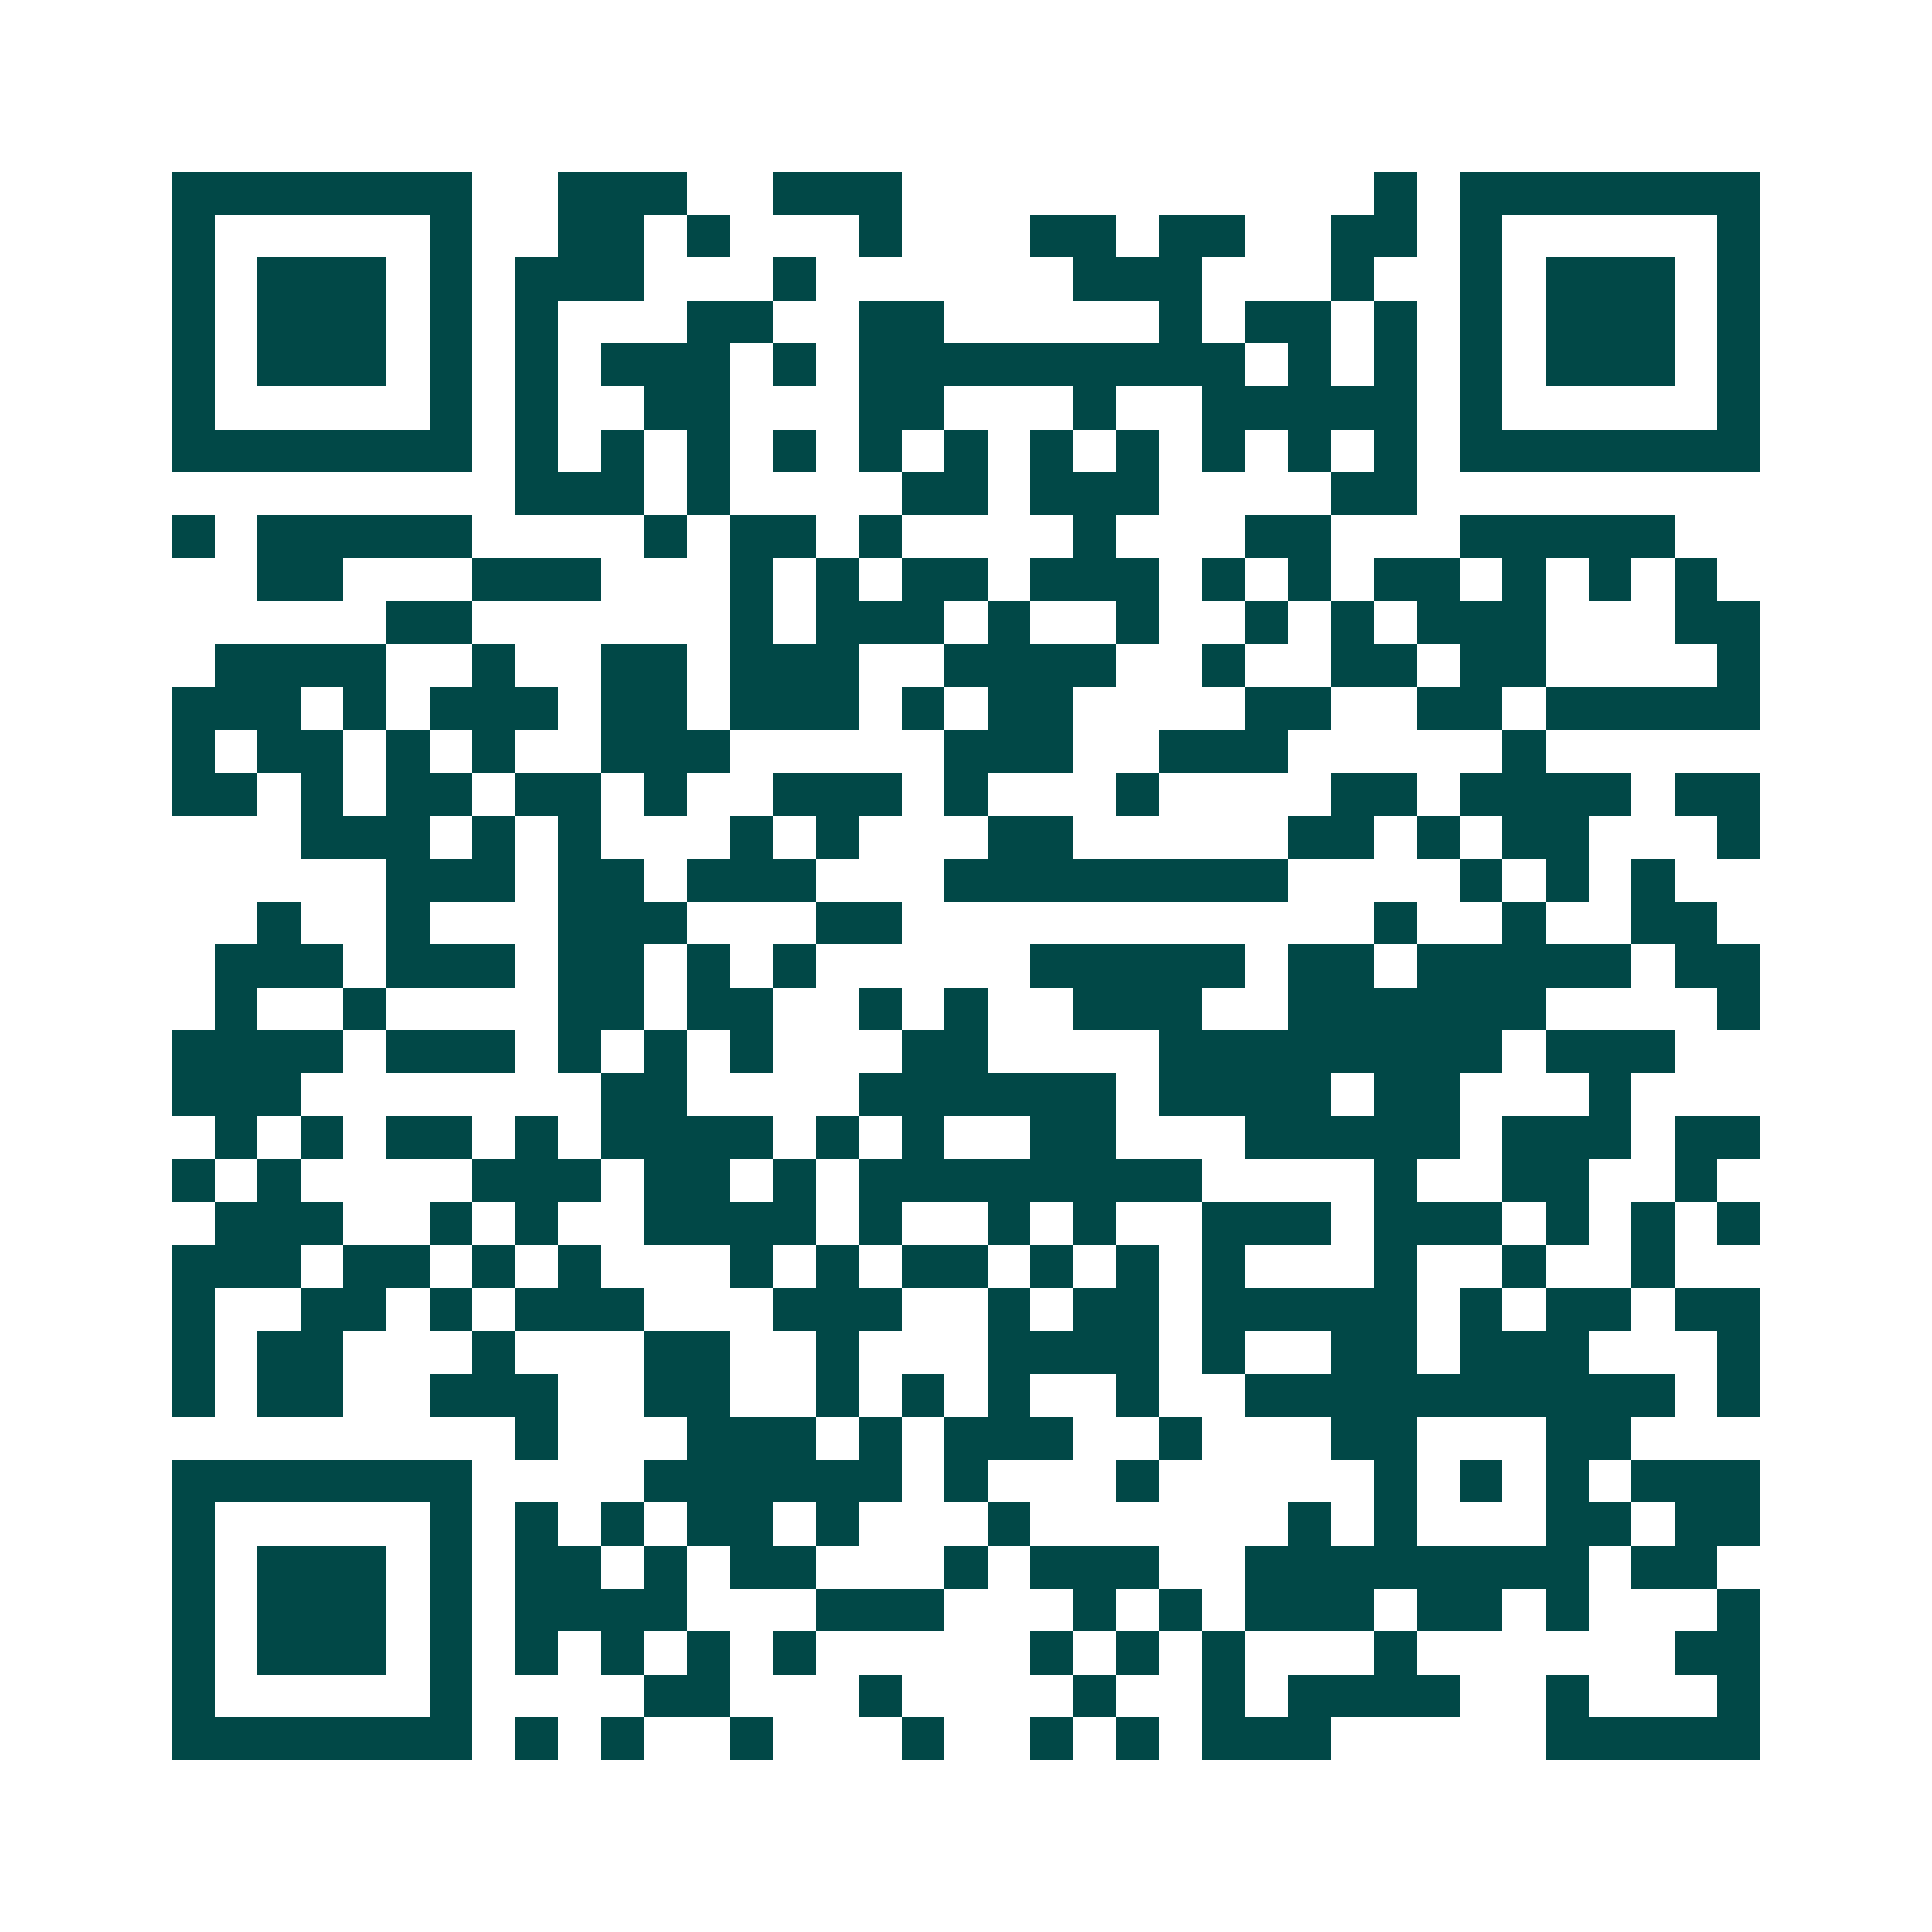 <svg xmlns="http://www.w3.org/2000/svg" width="200" height="200" viewBox="0 0 45 45" shape-rendering="crispEdges"><path fill="#ffffff" d="M0 0h45v45H0z"/><path stroke="#014847" d="M4 4.5h7m2 0h3m2 0h3m11 0h1m1 0h7M4 5.5h1m5 0h1m2 0h2m1 0h1m3 0h1m3 0h2m1 0h2m2 0h2m1 0h1m5 0h1M4 6.5h1m1 0h3m1 0h1m1 0h3m3 0h1m6 0h3m3 0h1m2 0h1m1 0h3m1 0h1M4 7.5h1m1 0h3m1 0h1m1 0h1m3 0h2m2 0h2m5 0h1m1 0h2m1 0h1m1 0h1m1 0h3m1 0h1M4 8.5h1m1 0h3m1 0h1m1 0h1m1 0h3m1 0h1m1 0h9m1 0h1m1 0h1m1 0h1m1 0h3m1 0h1M4 9.5h1m5 0h1m1 0h1m2 0h2m3 0h2m3 0h1m2 0h5m1 0h1m5 0h1M4 10.5h7m1 0h1m1 0h1m1 0h1m1 0h1m1 0h1m1 0h1m1 0h1m1 0h1m1 0h1m1 0h1m1 0h1m1 0h7M12 11.5h3m1 0h1m4 0h2m1 0h3m4 0h2M4 12.5h1m1 0h5m4 0h1m1 0h2m1 0h1m4 0h1m3 0h2m3 0h5M6 13.5h2m3 0h3m3 0h1m1 0h1m1 0h2m1 0h3m1 0h1m1 0h1m1 0h2m1 0h1m1 0h1m1 0h1M9 14.5h2m6 0h1m1 0h3m1 0h1m2 0h1m2 0h1m1 0h1m1 0h3m3 0h2M5 15.5h4m2 0h1m2 0h2m1 0h3m2 0h4m2 0h1m2 0h2m1 0h2m4 0h1M4 16.5h3m1 0h1m1 0h3m1 0h2m1 0h3m1 0h1m1 0h2m4 0h2m2 0h2m1 0h5M4 17.5h1m1 0h2m1 0h1m1 0h1m2 0h3m5 0h3m2 0h3m5 0h1M4 18.5h2m1 0h1m1 0h2m1 0h2m1 0h1m2 0h3m1 0h1m3 0h1m4 0h2m1 0h4m1 0h2M7 19.5h3m1 0h1m1 0h1m3 0h1m1 0h1m3 0h2m5 0h2m1 0h1m1 0h2m3 0h1M9 20.5h3m1 0h2m1 0h3m3 0h8m4 0h1m1 0h1m1 0h1M6 21.5h1m2 0h1m3 0h3m3 0h2m11 0h1m2 0h1m2 0h2M5 22.5h3m1 0h3m1 0h2m1 0h1m1 0h1m5 0h5m1 0h2m1 0h5m1 0h2M5 23.5h1m2 0h1m4 0h2m1 0h2m2 0h1m1 0h1m2 0h3m2 0h6m4 0h1M4 24.5h4m1 0h3m1 0h1m1 0h1m1 0h1m3 0h2m4 0h8m1 0h3M4 25.5h3m7 0h2m4 0h6m1 0h4m1 0h2m3 0h1M5 26.5h1m1 0h1m1 0h2m1 0h1m1 0h4m1 0h1m1 0h1m2 0h2m3 0h5m1 0h3m1 0h2M4 27.5h1m1 0h1m4 0h3m1 0h2m1 0h1m1 0h8m4 0h1m2 0h2m2 0h1M5 28.5h3m2 0h1m1 0h1m2 0h4m1 0h1m2 0h1m1 0h1m2 0h3m1 0h3m1 0h1m1 0h1m1 0h1M4 29.5h3m1 0h2m1 0h1m1 0h1m3 0h1m1 0h1m1 0h2m1 0h1m1 0h1m1 0h1m3 0h1m2 0h1m2 0h1M4 30.5h1m2 0h2m1 0h1m1 0h3m3 0h3m2 0h1m1 0h2m1 0h5m1 0h1m1 0h2m1 0h2M4 31.5h1m1 0h2m3 0h1m3 0h2m2 0h1m3 0h4m1 0h1m2 0h2m1 0h3m3 0h1M4 32.5h1m1 0h2m2 0h3m2 0h2m2 0h1m1 0h1m1 0h1m2 0h1m2 0h10m1 0h1M12 33.5h1m3 0h3m1 0h1m1 0h3m2 0h1m3 0h2m3 0h2M4 34.5h7m4 0h6m1 0h1m3 0h1m5 0h1m1 0h1m1 0h1m1 0h3M4 35.5h1m5 0h1m1 0h1m1 0h1m1 0h2m1 0h1m3 0h1m6 0h1m1 0h1m3 0h2m1 0h2M4 36.5h1m1 0h3m1 0h1m1 0h2m1 0h1m1 0h2m3 0h1m1 0h3m2 0h8m1 0h2M4 37.5h1m1 0h3m1 0h1m1 0h4m3 0h3m3 0h1m1 0h1m1 0h3m1 0h2m1 0h1m3 0h1M4 38.5h1m1 0h3m1 0h1m1 0h1m1 0h1m1 0h1m1 0h1m5 0h1m1 0h1m1 0h1m3 0h1m6 0h2M4 39.5h1m5 0h1m4 0h2m3 0h1m4 0h1m2 0h1m1 0h4m2 0h1m3 0h1M4 40.5h7m1 0h1m1 0h1m2 0h1m3 0h1m2 0h1m1 0h1m1 0h3m5 0h5"/></svg>
